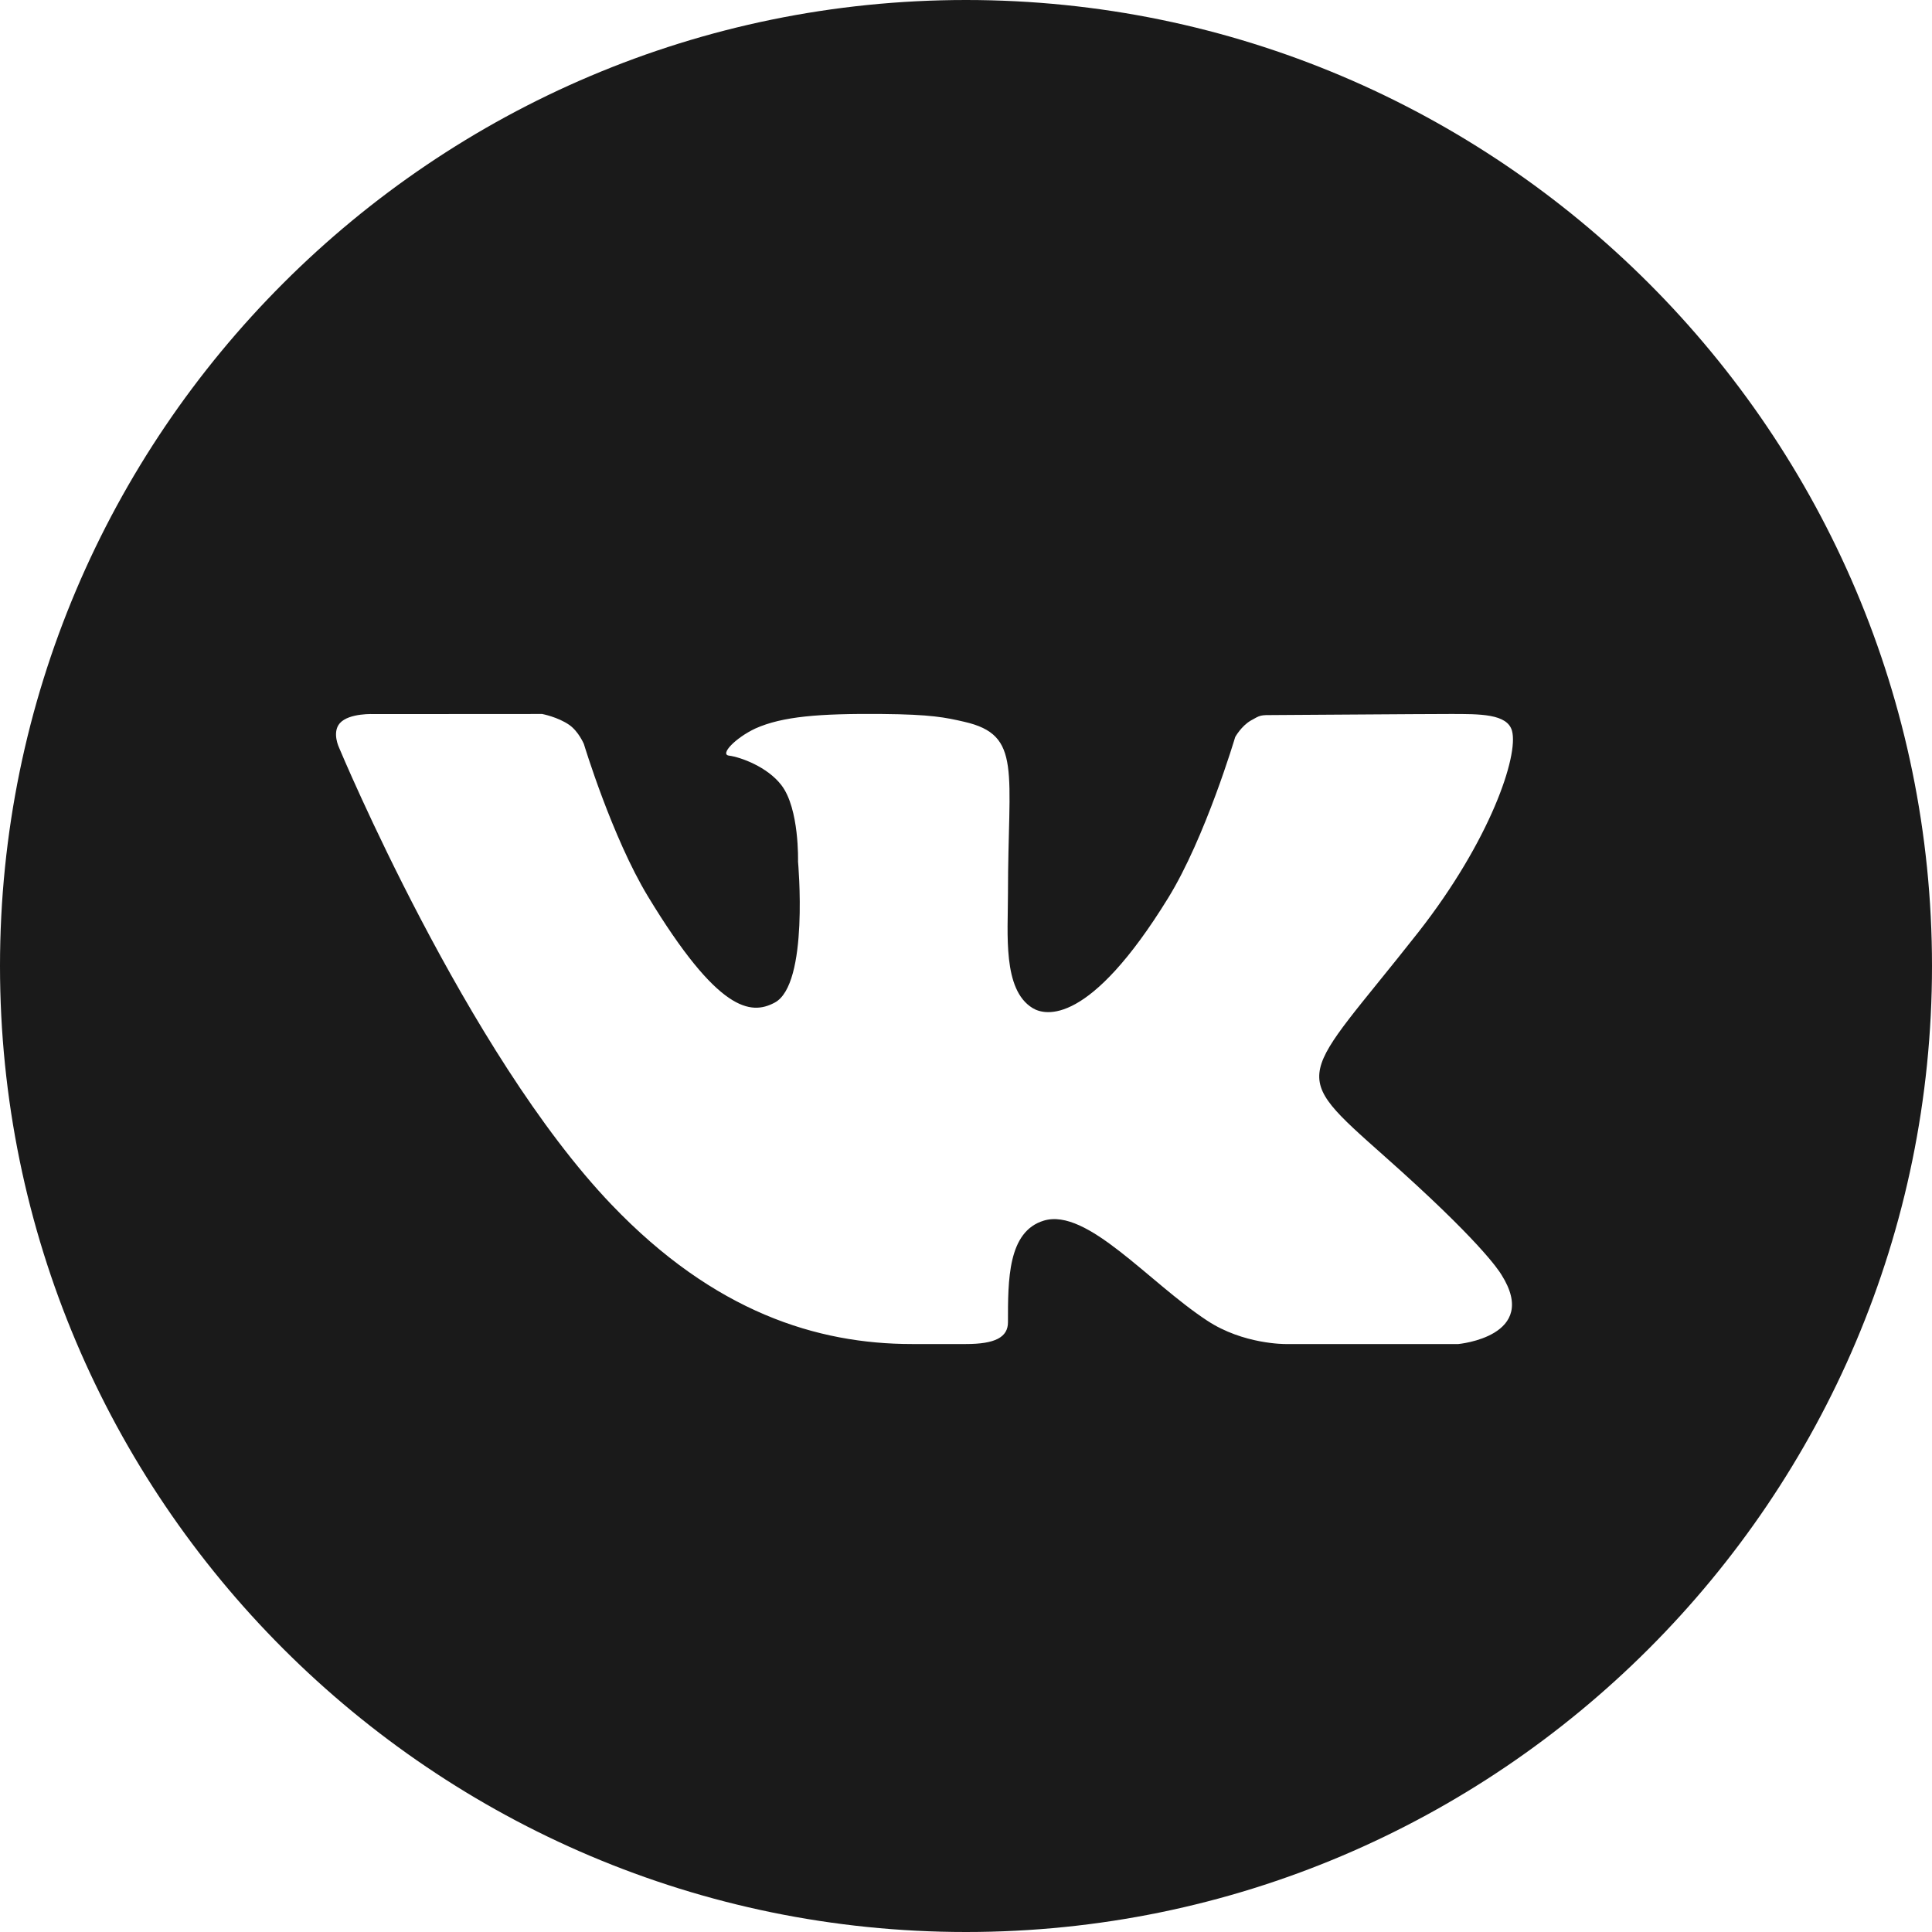 <?xml version="1.0" encoding="UTF-8"?> <svg xmlns="http://www.w3.org/2000/svg" width="18" height="18" viewBox="0 0 18 18" fill="none"><path d="M9 0C4.037 0 0 4.037 0 9C0 13.963 4.037 18 9 18C13.963 18 18 13.963 18 9C18 4.037 13.963 0 9 0ZM12.902 10.775C13.778 11.552 13.96 11.829 13.989 11.877C14.352 12.452 13.587 12.522 13.587 12.522H11.975C11.975 12.522 11.583 12.526 11.247 12.304C10.701 11.946 10.128 11.252 9.726 11.372C9.388 11.473 9.391 11.929 9.391 12.319C9.391 12.459 9.271 12.522 9 12.522C8.729 12.522 8.616 12.522 8.496 12.522C7.613 12.522 6.655 12.224 5.699 11.225C4.346 9.813 3.16 6.968 3.16 6.968C3.16 6.968 3.09 6.825 3.166 6.738C3.253 6.64 3.488 6.653 3.488 6.653L5.051 6.652C5.051 6.652 5.198 6.68 5.304 6.754C5.391 6.815 5.44 6.932 5.44 6.932C5.44 6.932 5.702 7.799 6.037 8.352C6.691 9.431 6.995 9.459 7.216 9.342C7.54 9.174 7.435 8.027 7.435 8.027C7.435 8.027 7.449 7.534 7.28 7.315C7.15 7.145 6.901 7.054 6.792 7.04C6.704 7.029 6.851 6.875 7.038 6.787C7.289 6.675 7.63 6.647 8.217 6.652C8.675 6.656 8.807 6.684 8.985 6.725C9.525 6.849 9.391 7.178 9.391 8.33C9.391 8.7 9.34 9.219 9.619 9.391C9.739 9.466 10.151 9.556 10.883 8.367C11.231 7.803 11.508 6.867 11.508 6.867C11.508 6.867 11.565 6.764 11.654 6.713C11.745 6.661 11.742 6.662 11.866 6.662C11.991 6.662 13.239 6.652 13.512 6.652C13.786 6.652 14.043 6.649 14.087 6.809C14.15 7.04 13.885 7.83 13.213 8.687C12.108 10.093 11.986 9.961 12.902 10.775Z" fill="#1A1A1A"></path></svg> 
